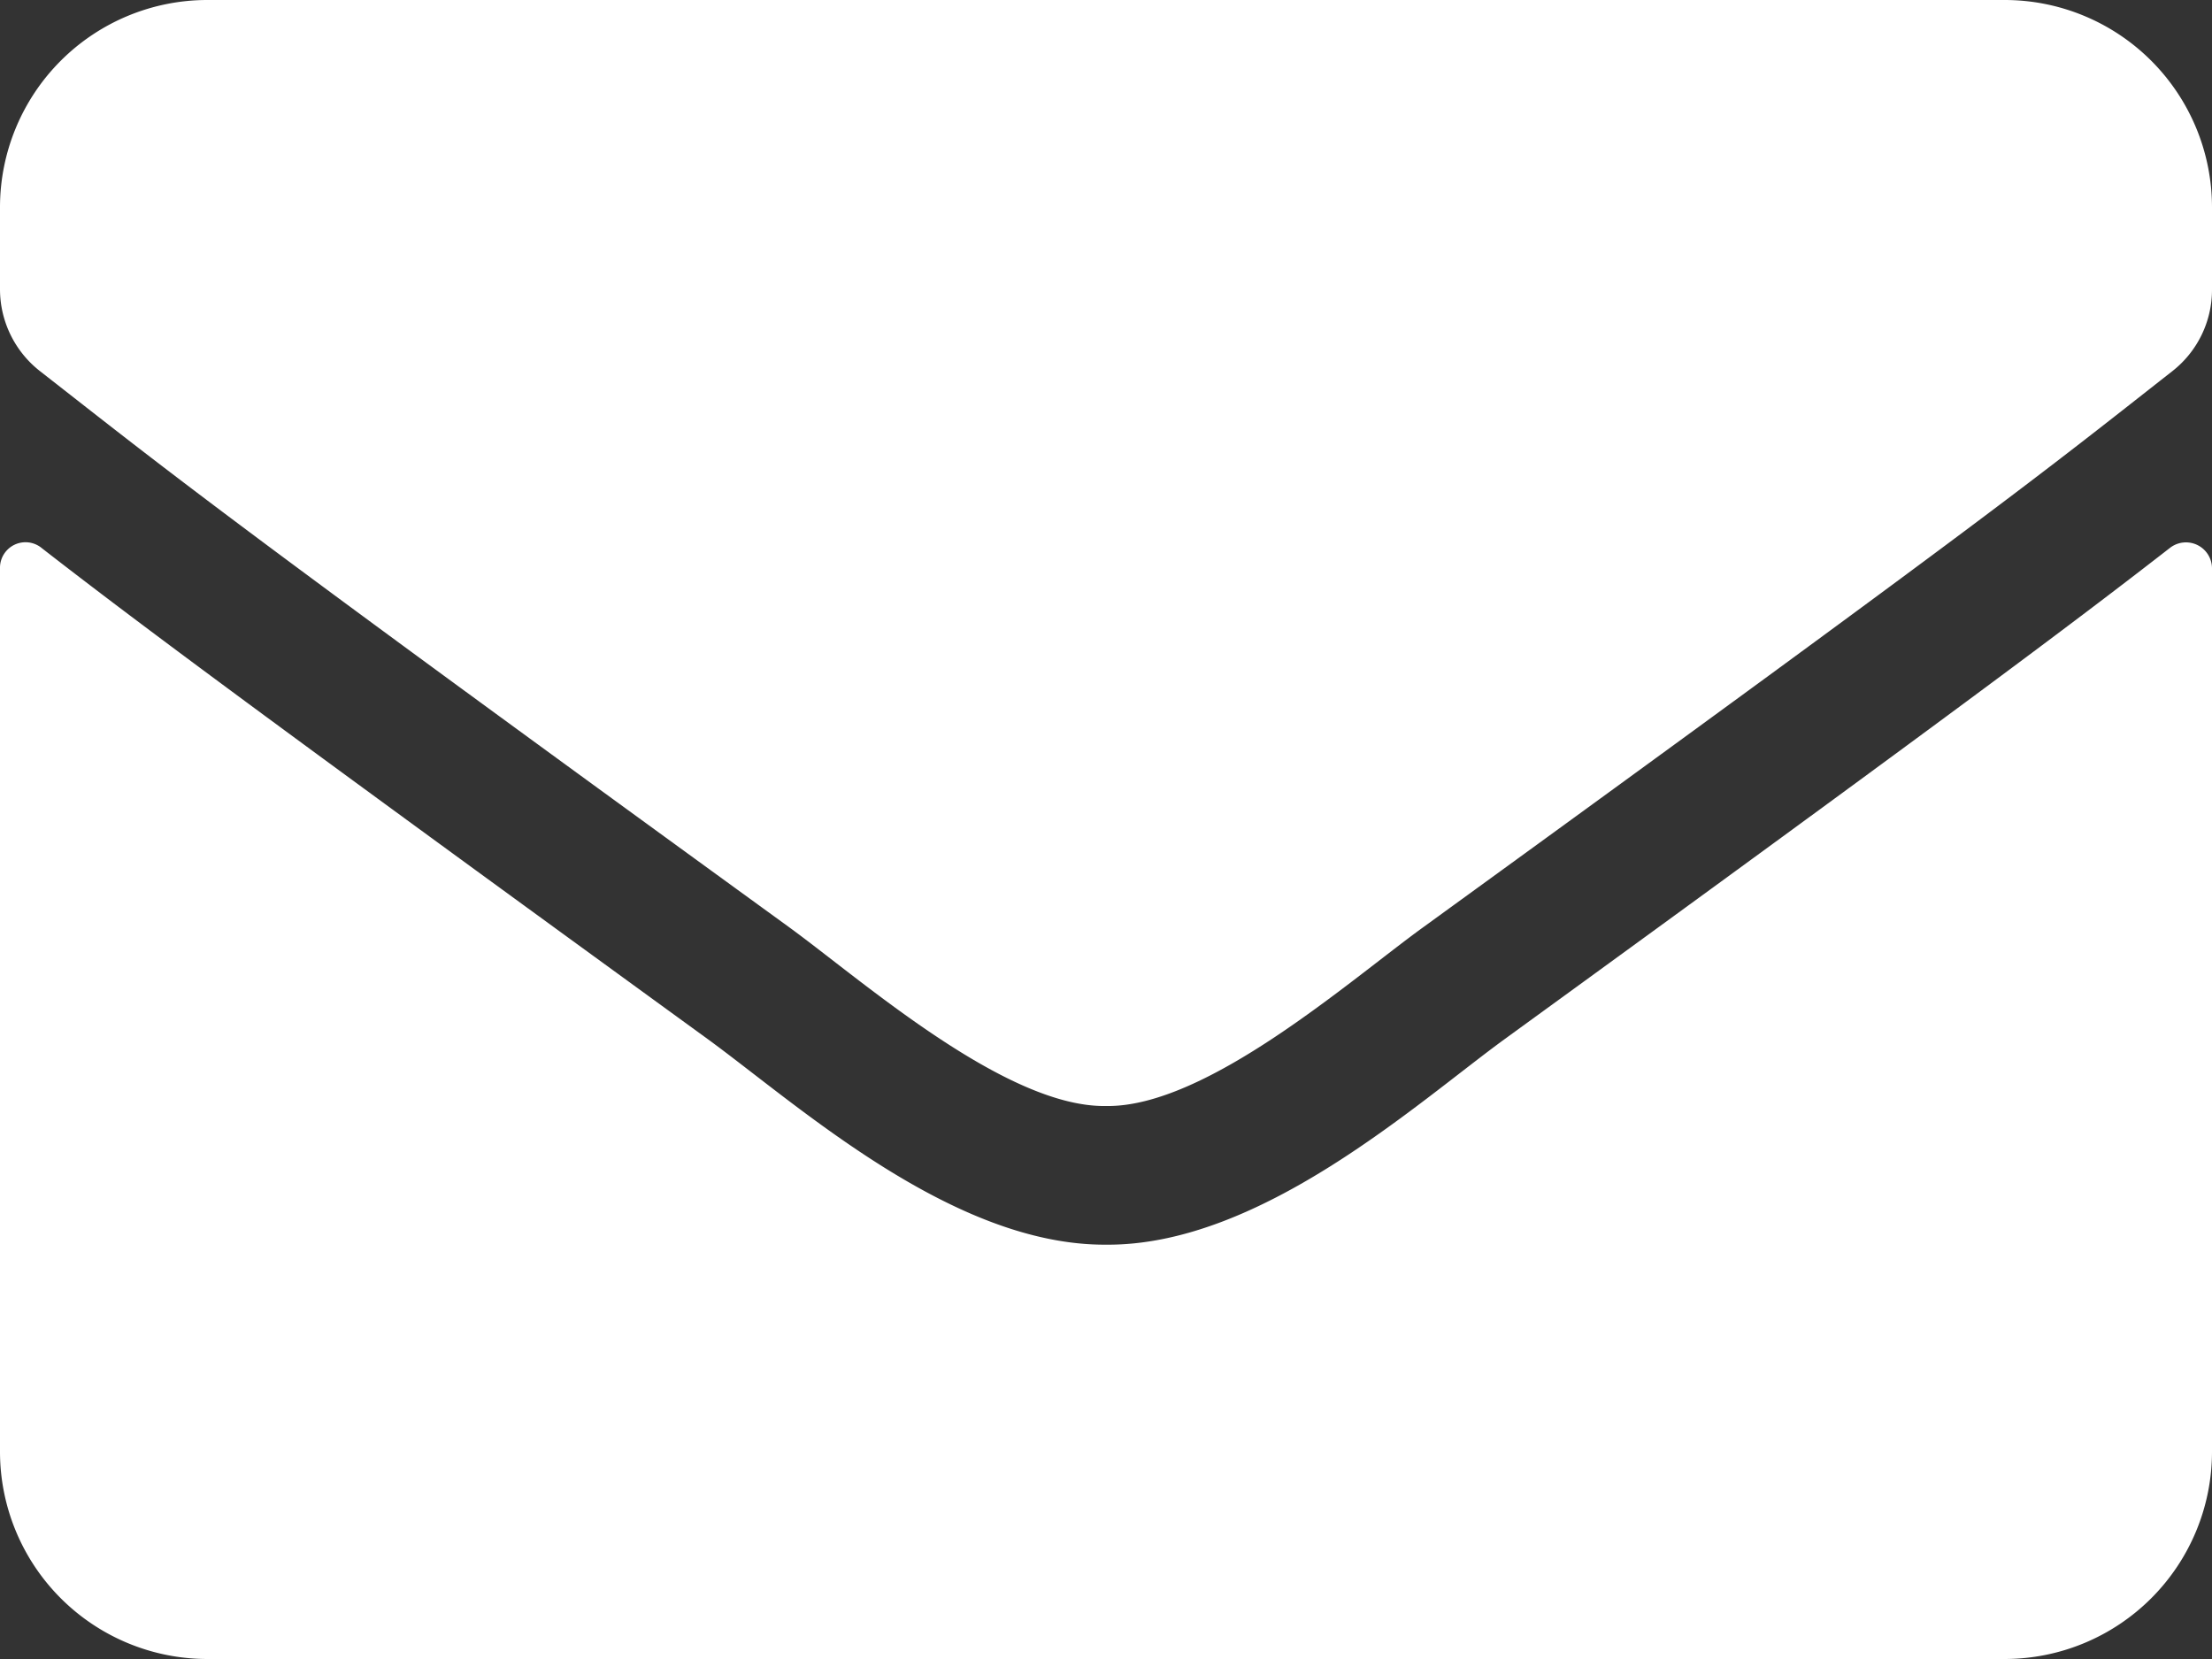 <svg xmlns="http://www.w3.org/2000/svg" width="26" height="19.5" viewBox="0 0 26 19.5">
  <rect x="0" y="0" width="26" height="19.5" fill="#333333" stroke="none"/>
  <path id="Icon_awesome-envelope" data-name="Icon awesome-envelope" d="M25.507,10.939a.306.306,0,0,1,.493.239V21.562A2.438,2.438,0,0,1,23.562,24H2.437A2.438,2.438,0,0,1,0,21.562V11.183a.3.3,0,0,1,.493-.239c1.137.884,2.646,2.006,7.825,5.769C9.389,17.495,11.2,19.14,13,19.13c1.813.015,3.656-1.666,4.687-2.417C22.867,12.95,24.37,11.823,25.507,10.939ZM13,17.5c1.178.02,2.874-1.483,3.727-2.1,6.739-4.89,7.252-5.317,8.805-6.536A1.215,1.215,0,0,0,26,7.9V6.937A2.438,2.438,0,0,0,23.562,4.5H2.437A2.438,2.438,0,0,0,0,6.937V7.9a1.223,1.223,0,0,0,.467.96c1.554,1.214,2.067,1.645,8.805,6.536C10.126,16.017,11.822,17.52,13,17.5Z" transform="translate(0 -4.5)" fill="#fff"/>
</svg>
